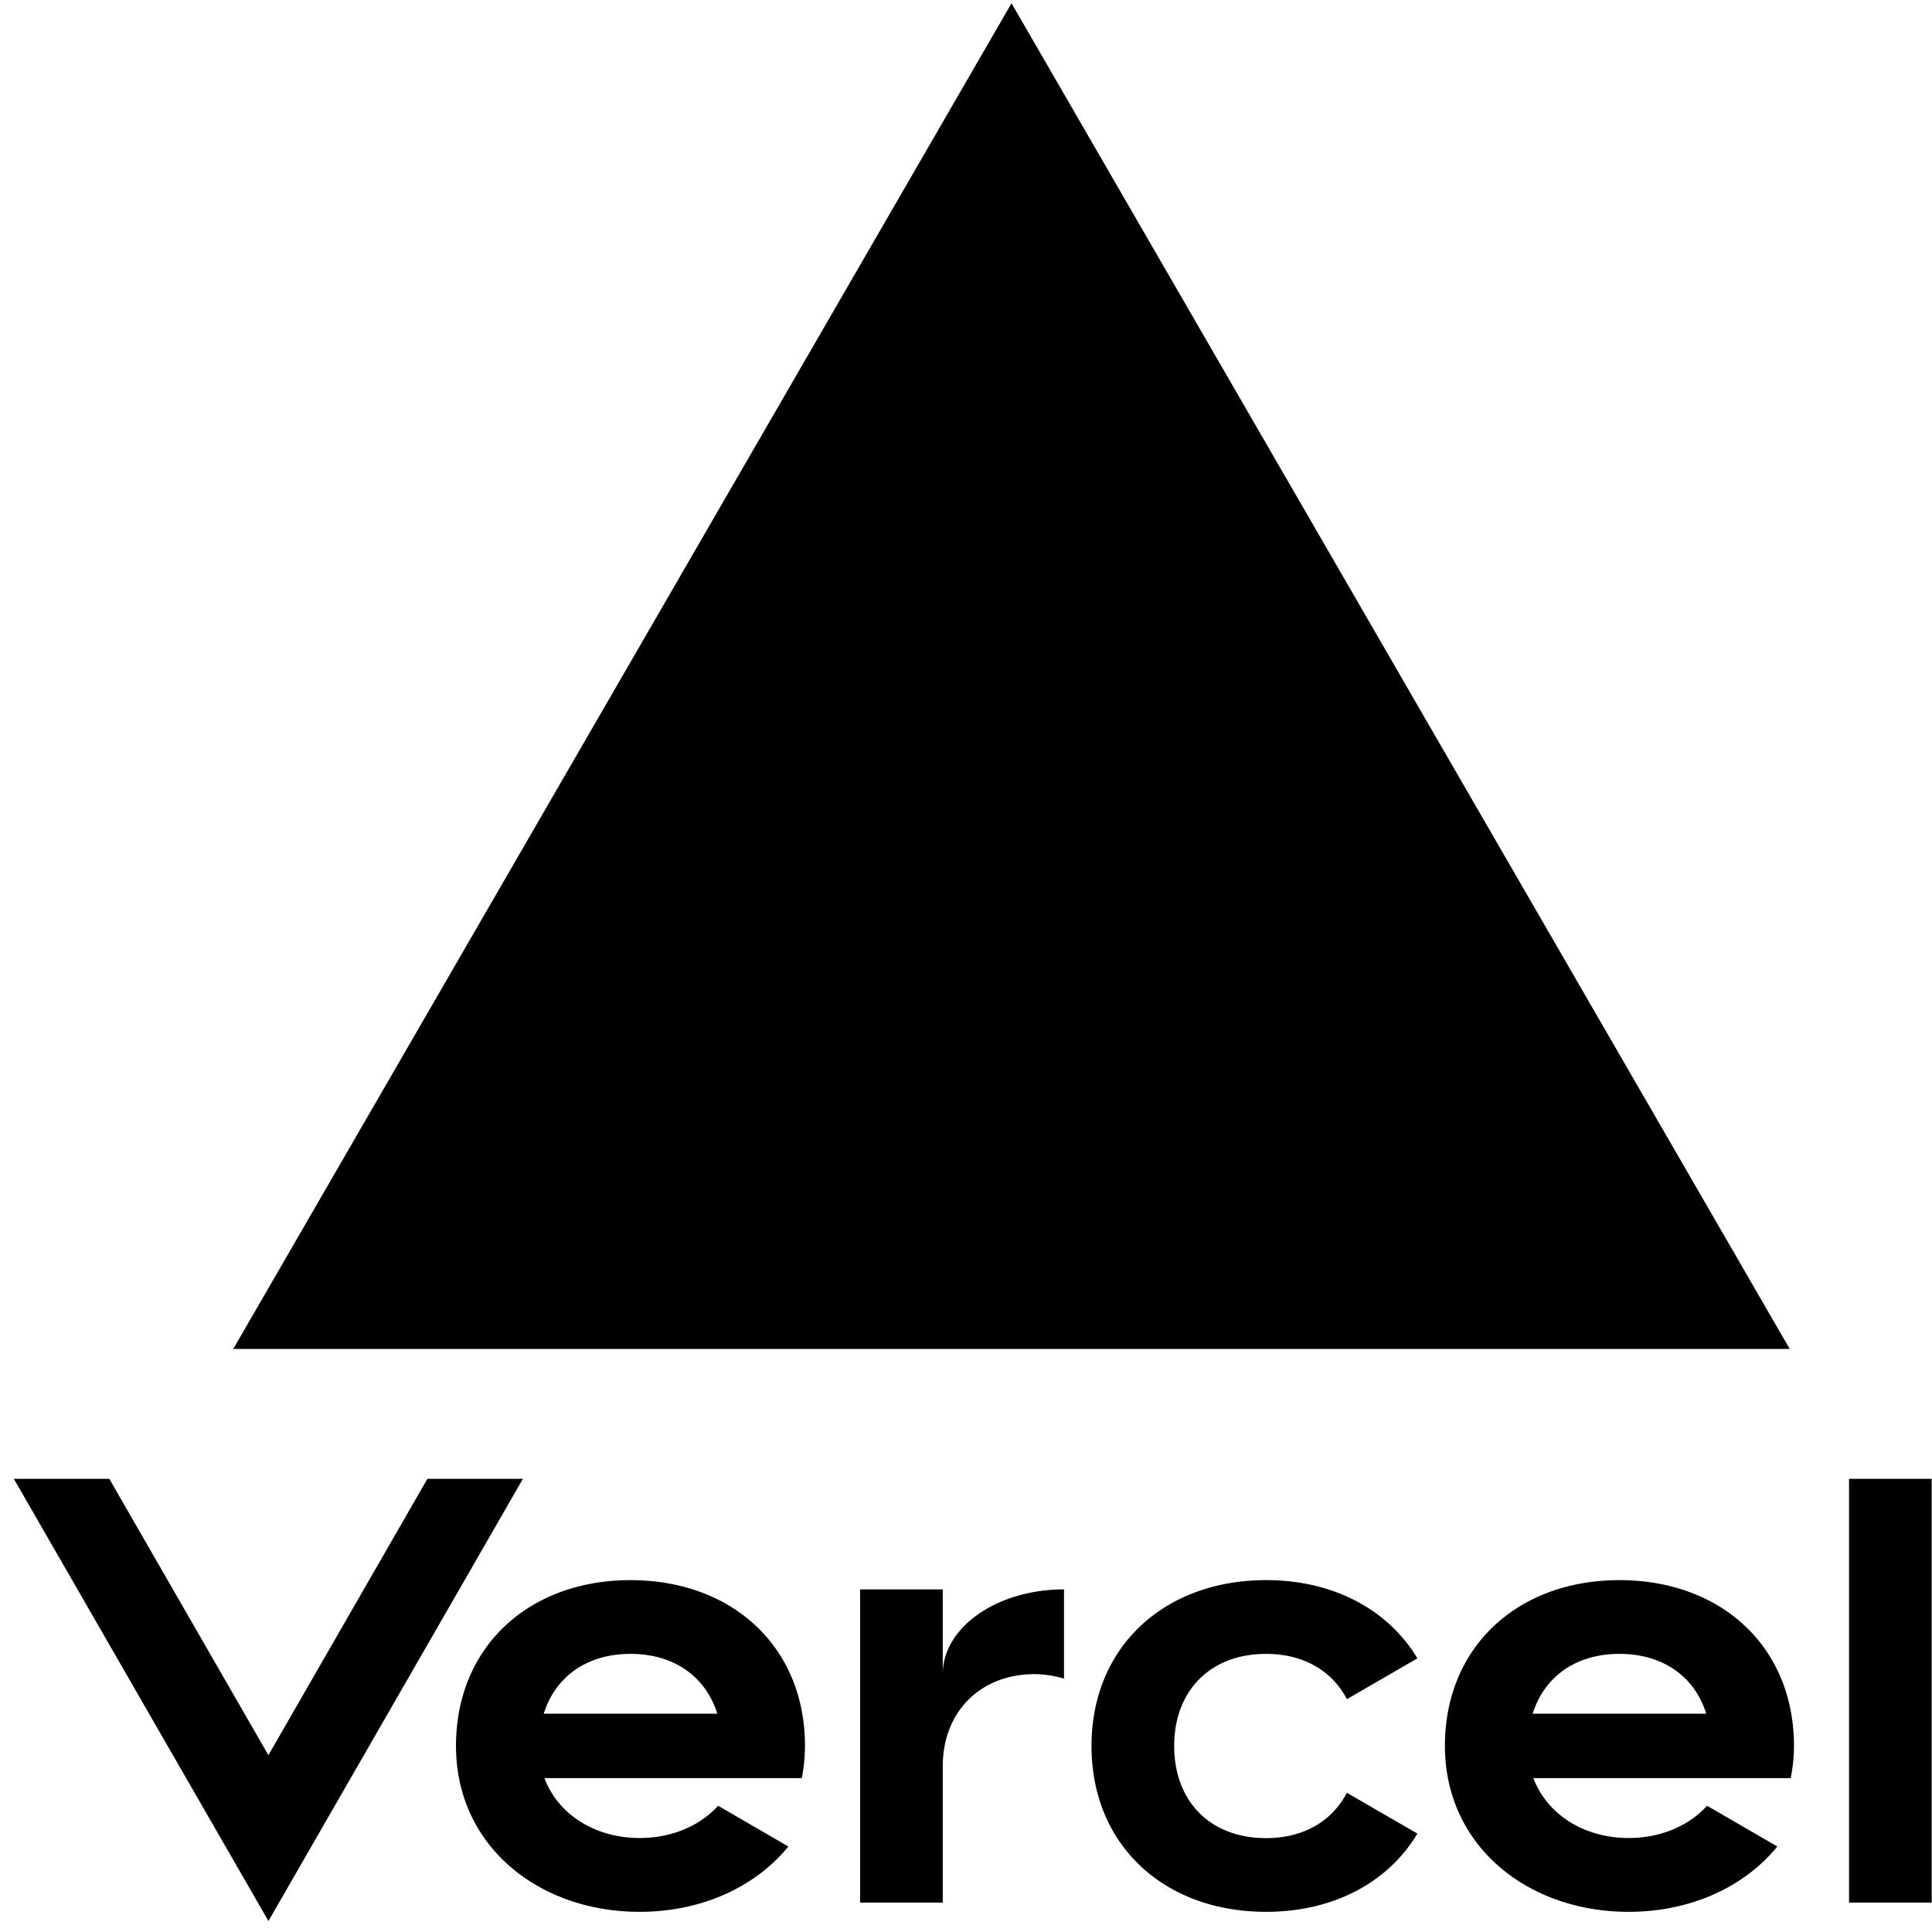 <svg xmlns="http://www.w3.org/2000/svg" width="128" height="128" viewBox="0 0 128 128"><defs><clipPath id="a"><path d="M15.453.207h103.152v89.164H15.453Zm0 0"/></clipPath><clipPath id="b"><path d="M0 97.93h128V128H0Zm0 0"/></clipPath></defs><g clip-path="url(#a)"><path style="fill-rule:nonzero;fill:#000;fill-opacity:1" d="m67.016.215 51.558 89.156H15.454Zm0 0"/></g><g clip-path="url(#b)"><path style="fill-rule:nonzero;fill:#000;fill-opacity:1" d="M41.773 104.688c-6.718 0-11.562 4.398-11.562 10.988 0 6.594 5.445 10.988 12.168 10.988 4.059 0 7.637-1.613 9.851-4.328l-4.652-2.7c-1.23 1.352-3.098 2.137-5.2 2.137-2.913 0-5.39-1.527-6.308-3.968h17.051c.133-.684.211-1.39.211-2.133 0-6.586-4.836-10.984-11.559-10.984Zm-5.75 8.851c.758-2.434 2.84-3.965 5.75-3.965 2.914 0 4.993 1.531 5.75 3.965Zm-1.378-15.562-16.86 29.296L.918 97.977h6.324l10.54 18.308 10.534-18.308Zm-56.989-3.055L.141 133.988h-44.97Zm100.137 20.754c0 3.664 2.387 6.105 6.086 6.105 2.508 0 4.387-1.144 5.355-3.004l4.672 2.703c-1.933 3.235-5.562 5.184-10.027 5.184-6.723 0-11.563-4.394-11.563-10.988 0-6.59 4.844-10.989 11.563-10.989 4.465 0 8.086 1.95 10.027 5.184l-4.672 2.703c-.968-1.86-2.847-3-5.355-3-3.695 0-6.086 2.442-6.086 6.102Zm50.187-17.7v28.075h-5.476V97.977Zm-20.687 6.712c-6.719 0-11.563 4.398-11.563 10.988 0 6.594 5.454 10.988 12.172 10.988 4.059 0 7.637-1.613 9.852-4.328l-4.656-2.7c-1.23 1.352-3.098 2.137-5.196 2.137-2.914 0-5.39-1.527-6.312-3.968h17.05c.133-.684.215-1.39.215-2.133 0-6.586-4.84-10.984-11.562-10.984Zm-5.75 8.851c.762-2.434 2.836-3.965 5.75-3.965s4.996 1.531 5.75 3.965Zm-31.05-8.238v5.914a6.97 6.97 0 0 0-1.946-.3c-3.535 0-6.086 2.44-6.086 6.105v9.03h-5.477V105.3h5.477v5.614c0-3.102 3.594-5.613 8.031-5.613Zm0 0"/></g></svg>
